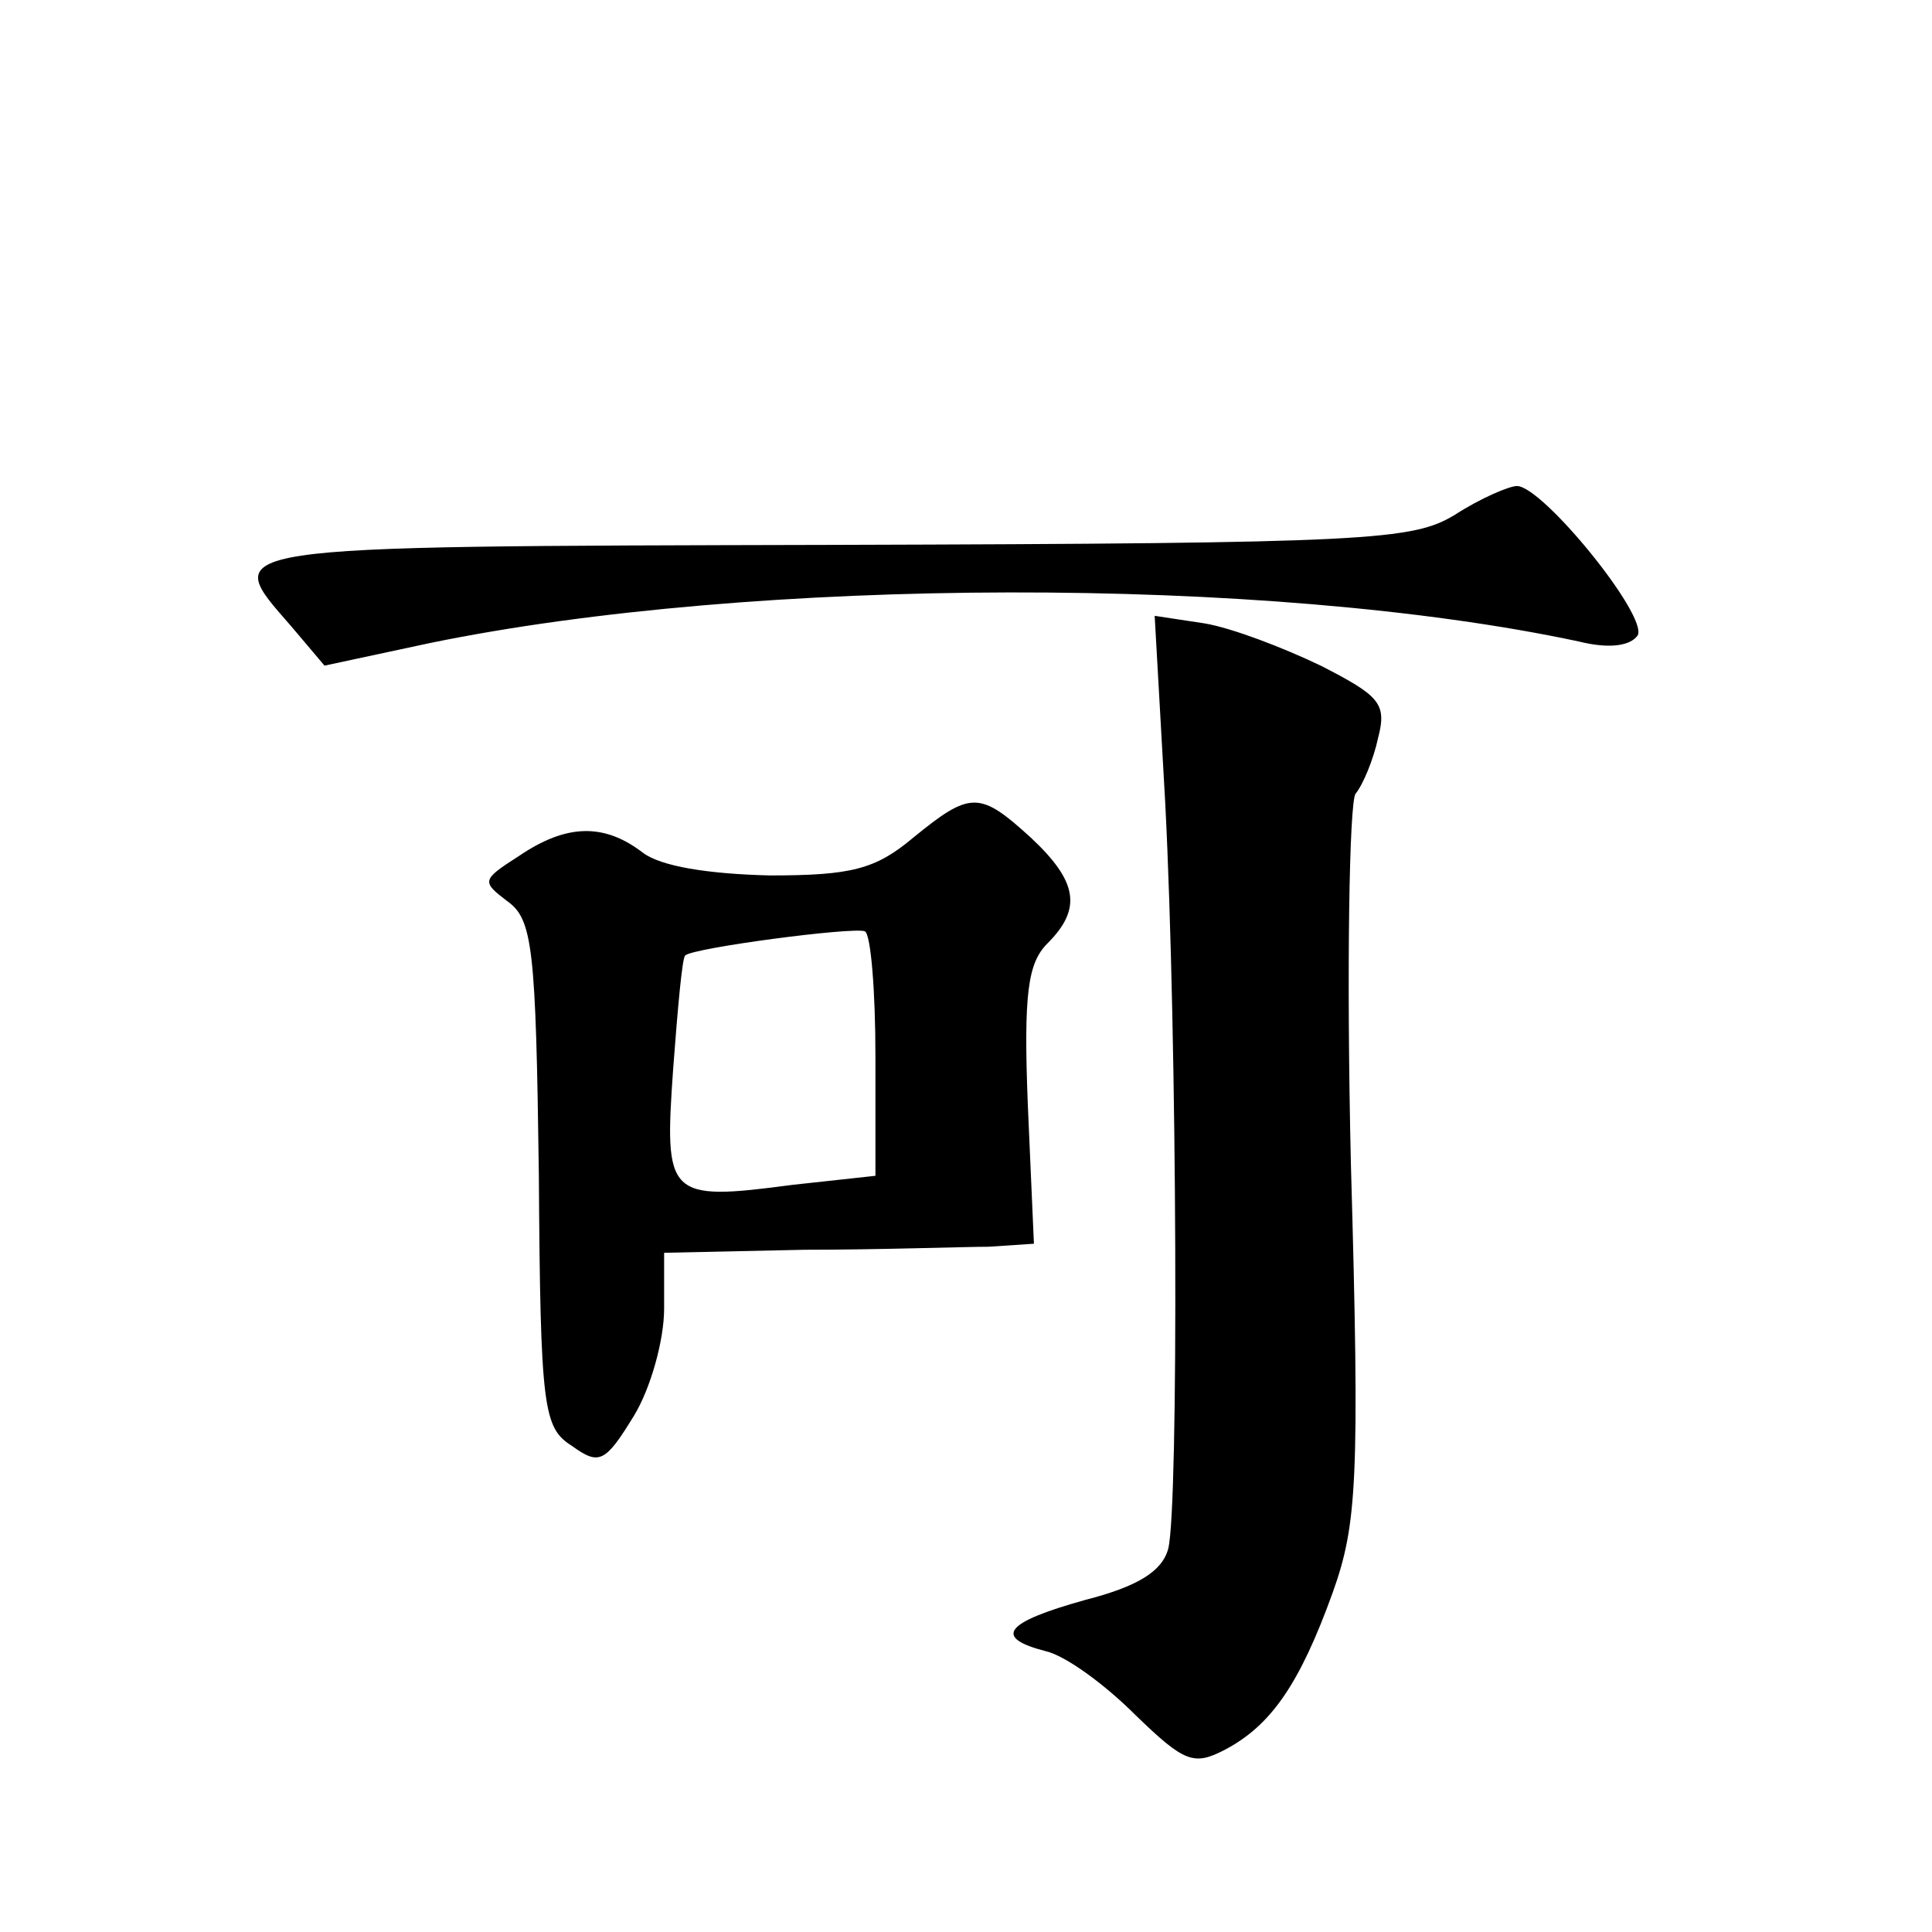 <?xml version="1.0" standalone="no"?>
<!DOCTYPE svg PUBLIC "-//W3C//DTD SVG 20010904//EN"
 "http://www.w3.org/TR/2001/REC-SVG-20010904/DTD/svg10.dtd">
<svg version="1.0" xmlns="http://www.w3.org/2000/svg"
 width="128pt" height="128pt" viewBox="0 0 128 128"
 preserveAspectRatio="xMidYMid meet">
<g transform="translate(0,128) scale(0.1,-0.1)"
fill="#0" stroke="none">
<path d="M964 939 c-28 -17 -55 -19 -412 -20 -414 -1 -406 0 -359 -54 l22 -26 70
15 c214 44 555 45 761 1 20 -5 34 -3 39 4 7 13 -63 99 -80 99 -5 0 -24 -8 -41 -19z
M772 748 c8 -156 9 -466 2 -494 -4 -15 -20 -25 -55 -34 -54 -15 -61 -25 -26 -34
13 -3 39 -22 59 -42 33 -32 39 -34 60 -23 30 16 49 43 71 104 16 45 18 74 12 284
-3 130 -1 238 3 245 5 6 12 23 15 37 6 23 1 28 -38 48 -25 12 -59 25 -77 28 l-33
5 7 -124z M605 725 c-25 -21 -41 -25 -95 -25 -41 1 -72 6 -84 15 -26 20 -51 19
-82 -2 -25 -16 -25 -17 -8 -30 17 -12 19 -31 21 -181 1 -156 3 -168 22 -180 18
-13 22 -11 41 20 11 18 20 50 20 71 l0 37 93 2 c50 0 106 2 122 2 l30 2 -4 91 c-3
75 0 95 13 108 23 23 20 41 -11 70 -34 31 -40 31 -78 0z m-25 -145 l0 -79 -55 -6
c-83 -11 -85 -8 -79 77 3 40 6 74 8 75 5 5 111 19 119 16 4 -2 7 -40 7 -83z"/>
</g>
</svg>
